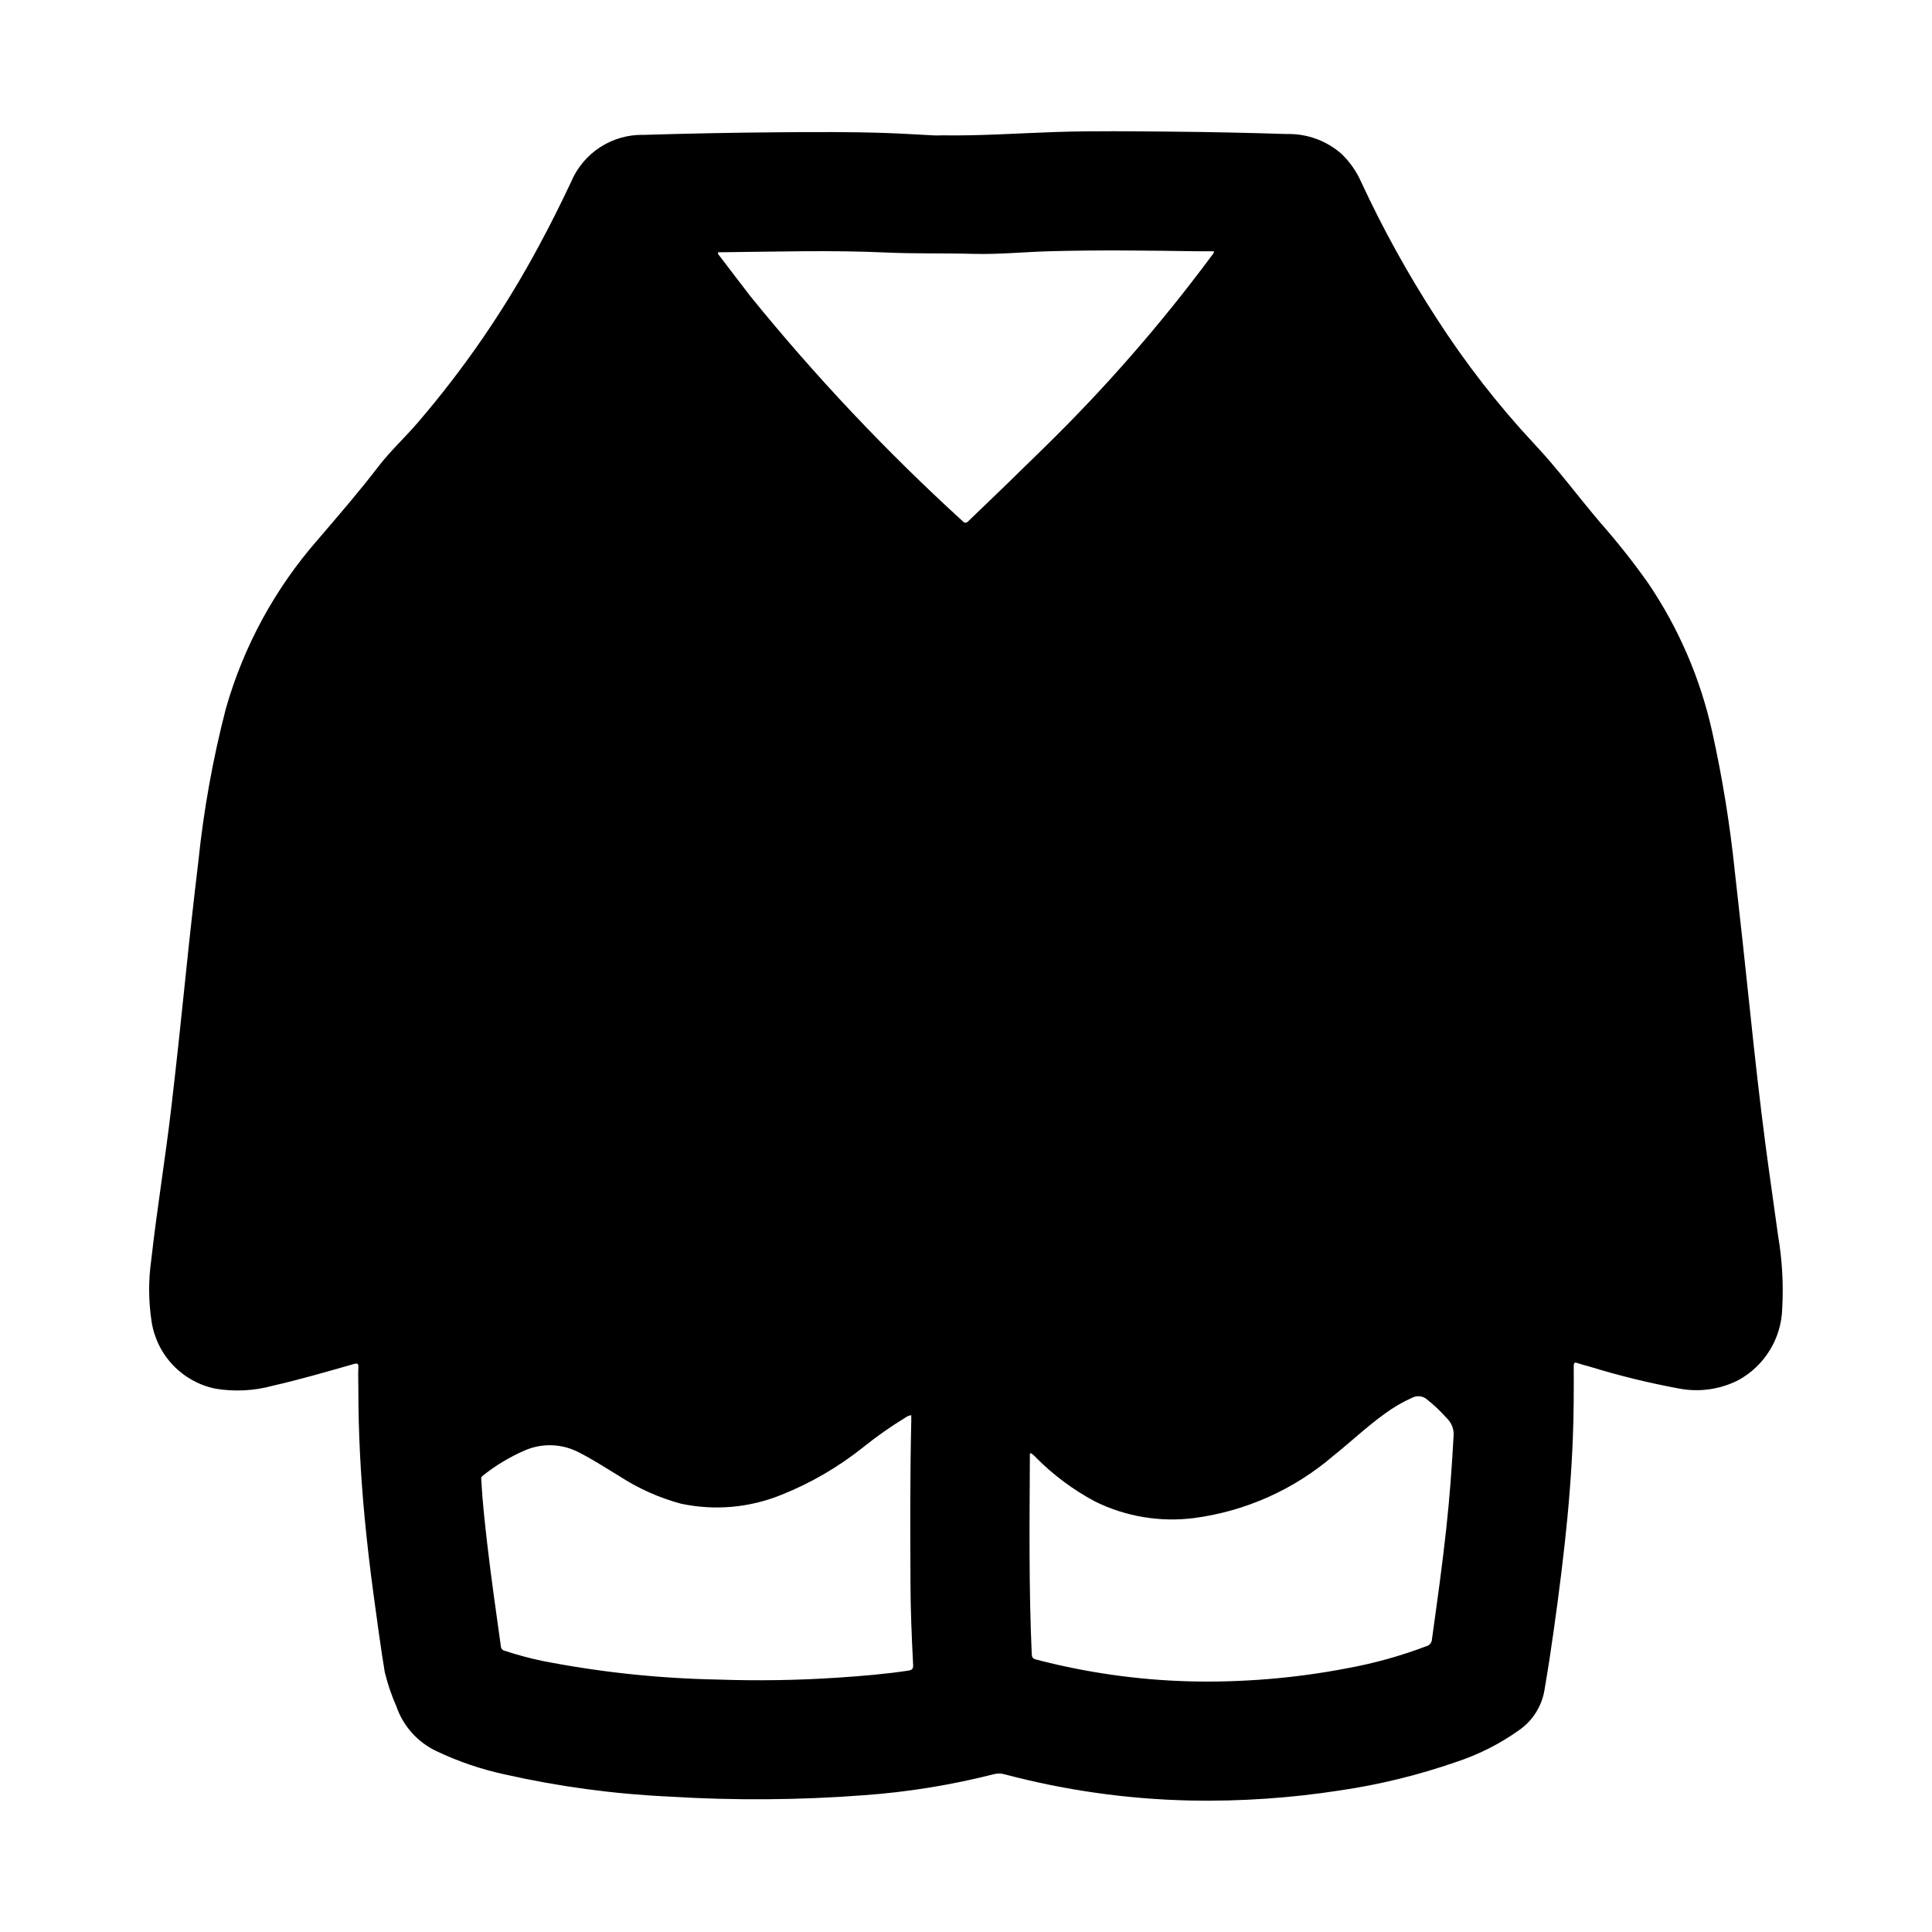 <?xml version="1.0" encoding="UTF-8"?>
<!-- Uploaded to: SVG Find, www.svgrepo.com, Generator: SVG Find Mixer Tools -->
<svg fill="#000000" width="800px" height="800px" version="1.1" viewBox="144 144 512 512" xmlns="http://www.w3.org/2000/svg">
 <path d="m611.87 447.33c-1.527-11.645-2.824-23.316-4.047-35-1.316-12.594-2.691-25.172-4.117-37.73-1.285-12.297-3.266-24.512-5.938-36.586-3.117-14.105-8.875-27.488-16.969-39.449-3.941-5.57-8.18-10.93-12.691-16.051-5.91-6.941-11.328-14.32-17.594-20.965v0.004c-9.566-10.266-18.195-21.367-25.789-33.168-7.523-11.582-14.215-23.68-20.027-36.211-1.238-2.789-3.008-5.309-5.211-7.422-3.996-3.496-9.16-5.363-14.469-5.234-10.312-0.332-20.629-0.543-30.953-0.637-10.035-0.078-20.066-0.227-30.094 0.094-10.027 0.324-20.121 1.055-30.203 0.891-0.789 0-1.645 0.07-2.465 0-3.984-0.188-7.957-0.457-11.941-0.598-9.785-0.363-19.57-0.285-29.363-0.211-11.797 0.094-23.605 0.324-35.426 0.684v-0.004c-4.082-0.09-8.098 1.047-11.527 3.269-3.43 2.219-6.109 5.422-7.695 9.184-2.676 5.684-5.465 11.312-8.469 16.84-9.004 16.828-19.828 32.621-32.277 47.09-3.402 3.938-7.219 7.453-10.375 11.57-5.055 6.598-10.492 12.871-15.887 19.184v0.004c-11.438 13.008-19.82 28.414-24.535 45.082-3.414 13.234-5.836 26.707-7.242 40.305-1.227 10.27-2.371 20.555-3.426 30.859-1.203 11.602-2.426 23.207-3.793 34.793-1.574 13.328-3.762 26.582-5.258 39.926-0.785 5.461-0.754 11.008 0.094 16.461 0.676 4.316 2.652 8.324 5.668 11.488 3.016 3.164 6.922 5.332 11.203 6.215 5.082 0.855 10.293 0.59 15.262-0.785 7.211-1.629 14.305-3.715 21.41-5.731 0.898-0.262 1.301-0.242 1.242 0.891-0.086 1.969 0 3.938 0 5.918 0 11.391 0.605 22.758 1.684 34.102 0.652 6.793 1.441 13.562 2.363 20.324 0.922 6.762 1.836 13.672 2.961 20.469 0.758 3.102 1.789 6.133 3.078 9.055 1.797 5.195 5.613 9.453 10.582 11.805 5.816 2.773 11.938 4.856 18.238 6.203 14.316 3.231 28.891 5.188 43.551 5.859 17.156 1.059 34.363 0.938 51.504-0.363 11.641-0.836 23.18-2.703 34.488-5.582 0.871-0.23 1.789-0.23 2.66 0 16.098 4.277 32.645 6.621 49.297 6.984 13.281 0.262 26.562-0.633 39.688-2.668 10.398-1.52 20.633-4.016 30.562-7.457 6.125-1.98 11.906-4.898 17.137-8.66 3.457-2.473 5.801-6.207 6.523-10.398 0.449-2.754 0.93-5.512 1.348-8.266 1.527-10.156 2.898-20.332 4.023-30.535 1.039-9.359 1.793-18.734 2.164-28.148 0.25-6.297 0.262-12.66 0.234-18.996 0-0.789 0.164-1.102 1.016-0.789 1.008 0.348 2.047 0.613 3.078 0.891 7.887 2.43 15.91 4.398 24.027 5.887 5.262 0.961 10.695 0.172 15.469-2.242 3.449-1.879 6.344-4.637 8.391-7.988 2.051-3.356 3.18-7.188 3.273-11.117 0.352-6.41-0.016-12.84-1.094-19.168-1.094-8.07-2.289-16.105-3.344-24.168zm-227.2 139.41c-6.102 0.914-12.242 1.426-18.391 1.836-10.707 0.723-21.445 0.895-32.172 0.52-15.574-0.293-31.094-1.945-46.383-4.938-3.375-0.707-6.707-1.605-9.98-2.691-0.566-0.113-0.98-0.598-1.008-1.172-1.258-9.027-2.566-18.059-3.606-27.109-0.637-5.598-1.273-11.188-1.574-16.816 0-0.434-0.164-0.875 0.309-1.227v-0.004c3.457-2.777 7.281-5.074 11.359-6.824 4.57-1.934 9.77-1.723 14.168 0.574 3.715 1.883 7.18 4.156 10.738 6.297 5.016 3.273 10.512 5.734 16.293 7.297 8.941 1.918 18.246 1.094 26.711-2.359 7.789-3.113 15.078-7.359 21.633-12.598 3.523-2.836 7.227-5.441 11.09-7.793 0.477-0.375 1.039-0.613 1.641-0.691v1.574c-0.332 14.168-0.27 28.285-0.211 42.43 0 7.312 0.324 14.625 0.691 21.938 0.078 1.098-0.066 1.586-1.309 1.758zm15.988-304.65c-0.598 0.574-0.945 0.621-1.574 0-20.207-18.43-39.004-38.348-56.23-59.59-2.723-3.504-5.398-7.086-8.086-10.578-0.211-0.285-0.527-0.527-0.527-0.938 0.25-0.234 0.551-0.133 0.789-0.133 14.547-0.148 29.125-0.598 43.648 0.062 7.769 0.355 15.531 0.148 23.293 0.363 6.723 0.18 13.383-0.504 20.074-0.691 13.027-0.363 26.062-0.195 39.094 0h4.559c0 0.637-0.395 0.922-0.652 1.266v-0.004c-13.449 18.137-28.328 35.168-44.488 50.934-6.57 6.461-13.203 12.891-19.898 19.293zm126.63 266.89c-1.062 9.84-2.441 19.641-3.809 29.441-0.02 0.82-0.559 1.543-1.34 1.793-6.859 2.609-13.941 4.582-21.16 5.898-13.773 2.644-27.789 3.805-41.809 3.465-13.723-0.375-27.359-2.32-40.645-5.797-0.867-0.211-1.062-0.621-1.102-1.434-0.789-17.5-0.582-35.016-0.496-52.531 0-0.227-0.094-0.488 0.195-0.746h0.004c0.543 0.332 1.035 0.746 1.449 1.23 4.613 4.641 9.895 8.562 15.672 11.641 8.129 3.996 17.254 5.512 26.238 4.356 13.605-1.805 26.398-7.523 36.824-16.453 4.59-3.668 8.863-7.731 13.641-11.172 2.316-1.711 4.809-3.164 7.441-4.328 1.168-0.551 2.547-0.41 3.582 0.371 1.941 1.512 3.738 3.207 5.367 5.051 1.383 1.277 2.074 3.137 1.859 5.008-0.441 8.086-1.031 16.129-1.914 24.207z"/>
</svg>